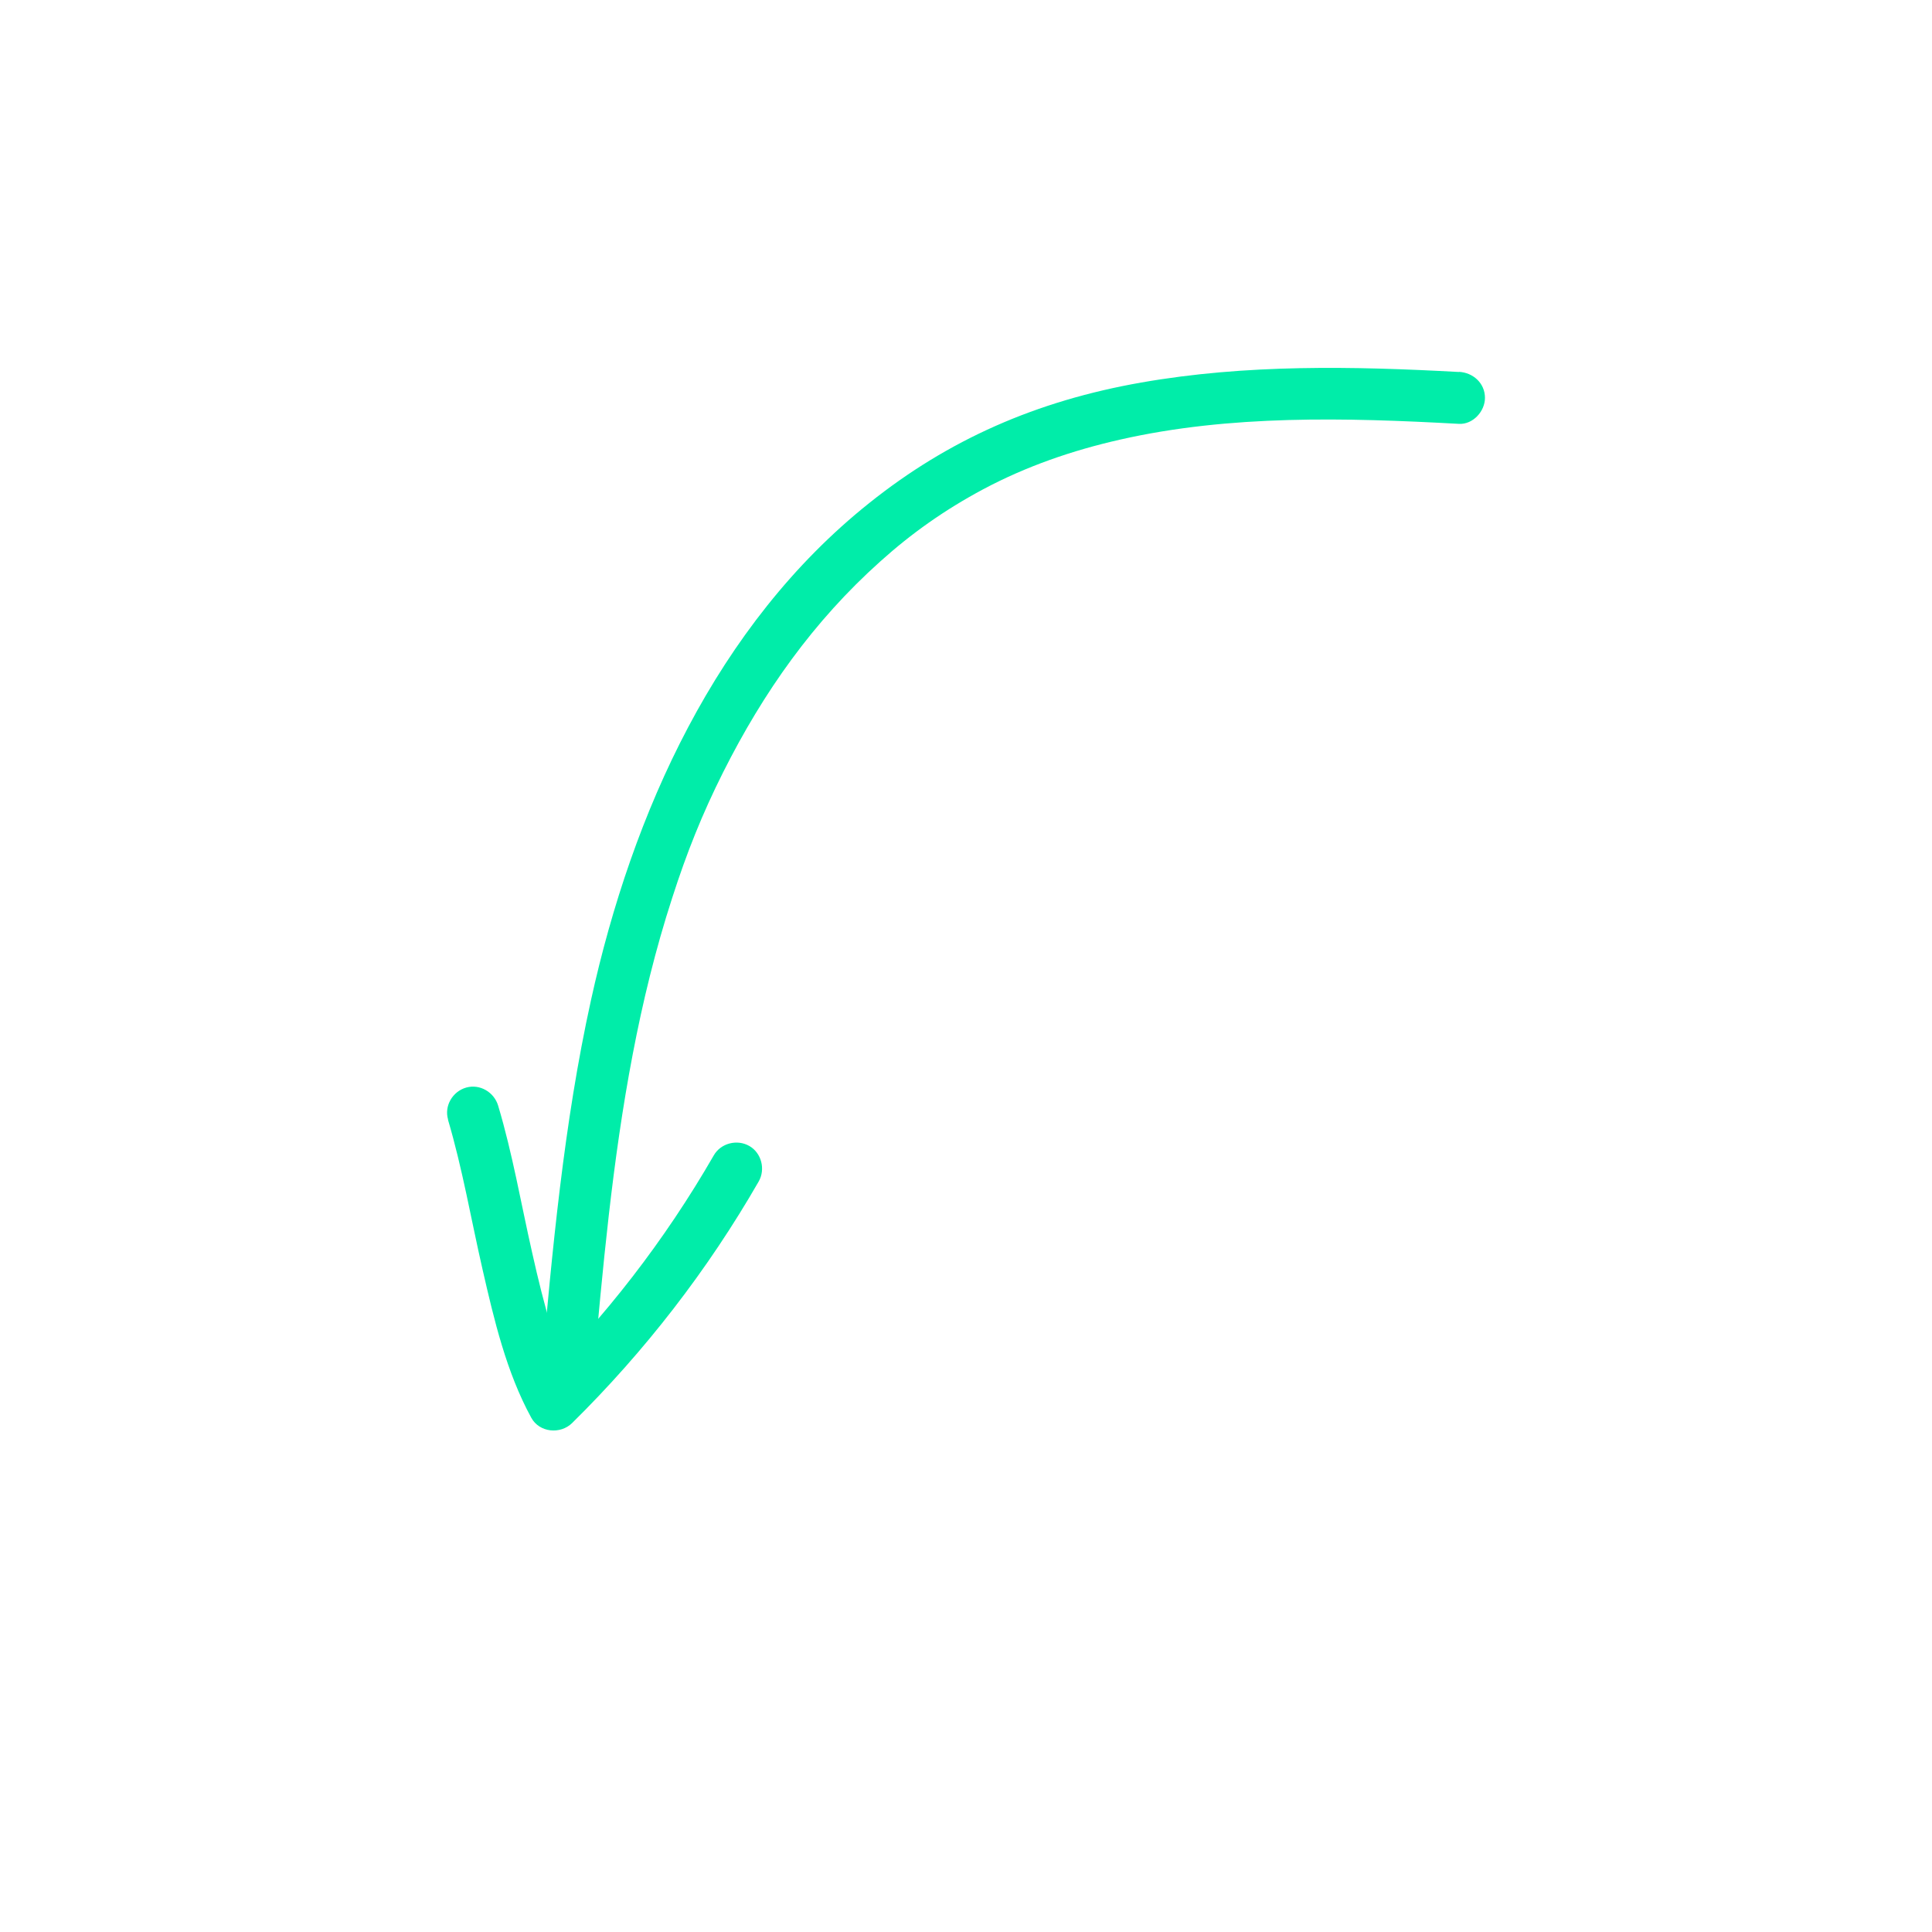 <?xml version="1.0" encoding="UTF-8"?> <svg xmlns="http://www.w3.org/2000/svg" id="Layer_1" viewBox="0 0 130 130"> <defs> <style>.cls-1{fill:#00eda9;}</style> </defs> <path class="cls-1" d="M98.17,25.03c-7.13-.39-14.32-.53-21.38,.71s-12.96,3.84-18.29,8.1c-10.3,8.21-15.96,20.86-18.73,33.44-1.84,8.34-2.61,16.87-3.37,25.36-.08,.94,.86,1.75,1.75,1.75,1.02,0,1.67-.8,1.75-1.75,.65-7.25,1.3-14.52,2.67-21.68,.68-3.56,1.54-7.09,2.66-10.54,.98-3.05,2.02-5.65,3.43-8.46,2.72-5.41,6.07-10.15,10.57-14.18,2.1-1.89,4.33-3.47,6.93-4.86,2.89-1.54,5.98-2.61,9.21-3.34,7.4-1.68,15.19-1.48,22.8-1.06,.94,.05,1.75-.84,1.75-1.75,0-.99-.8-1.7-1.75-1.75h0Z"></path> <path class="cls-1" d="M30.14,75.33c.98,3.31,1.56,6.73,2.33,10.09s1.6,6.91,3.28,9.98c.55,1,1.96,1.13,2.75,.35,4.89-4.82,9.13-10.3,12.55-16.25,.47-.82,.19-1.92-.63-2.39s-1.92-.19-2.39,.63c-3.29,5.71-7.31,10.91-12.01,15.54l2.75,.35c-.18-.33-.35-.67-.51-1.02-.02-.05-.23-.53-.15-.35s-.13-.32-.15-.37c-.3-.78-.57-1.57-.81-2.37-.52-1.72-.95-3.47-1.34-5.22-.75-3.3-1.32-6.66-2.29-9.9-.27-.91-1.23-1.48-2.15-1.22s-1.49,1.24-1.22,2.15h0Z"></path> </svg> 